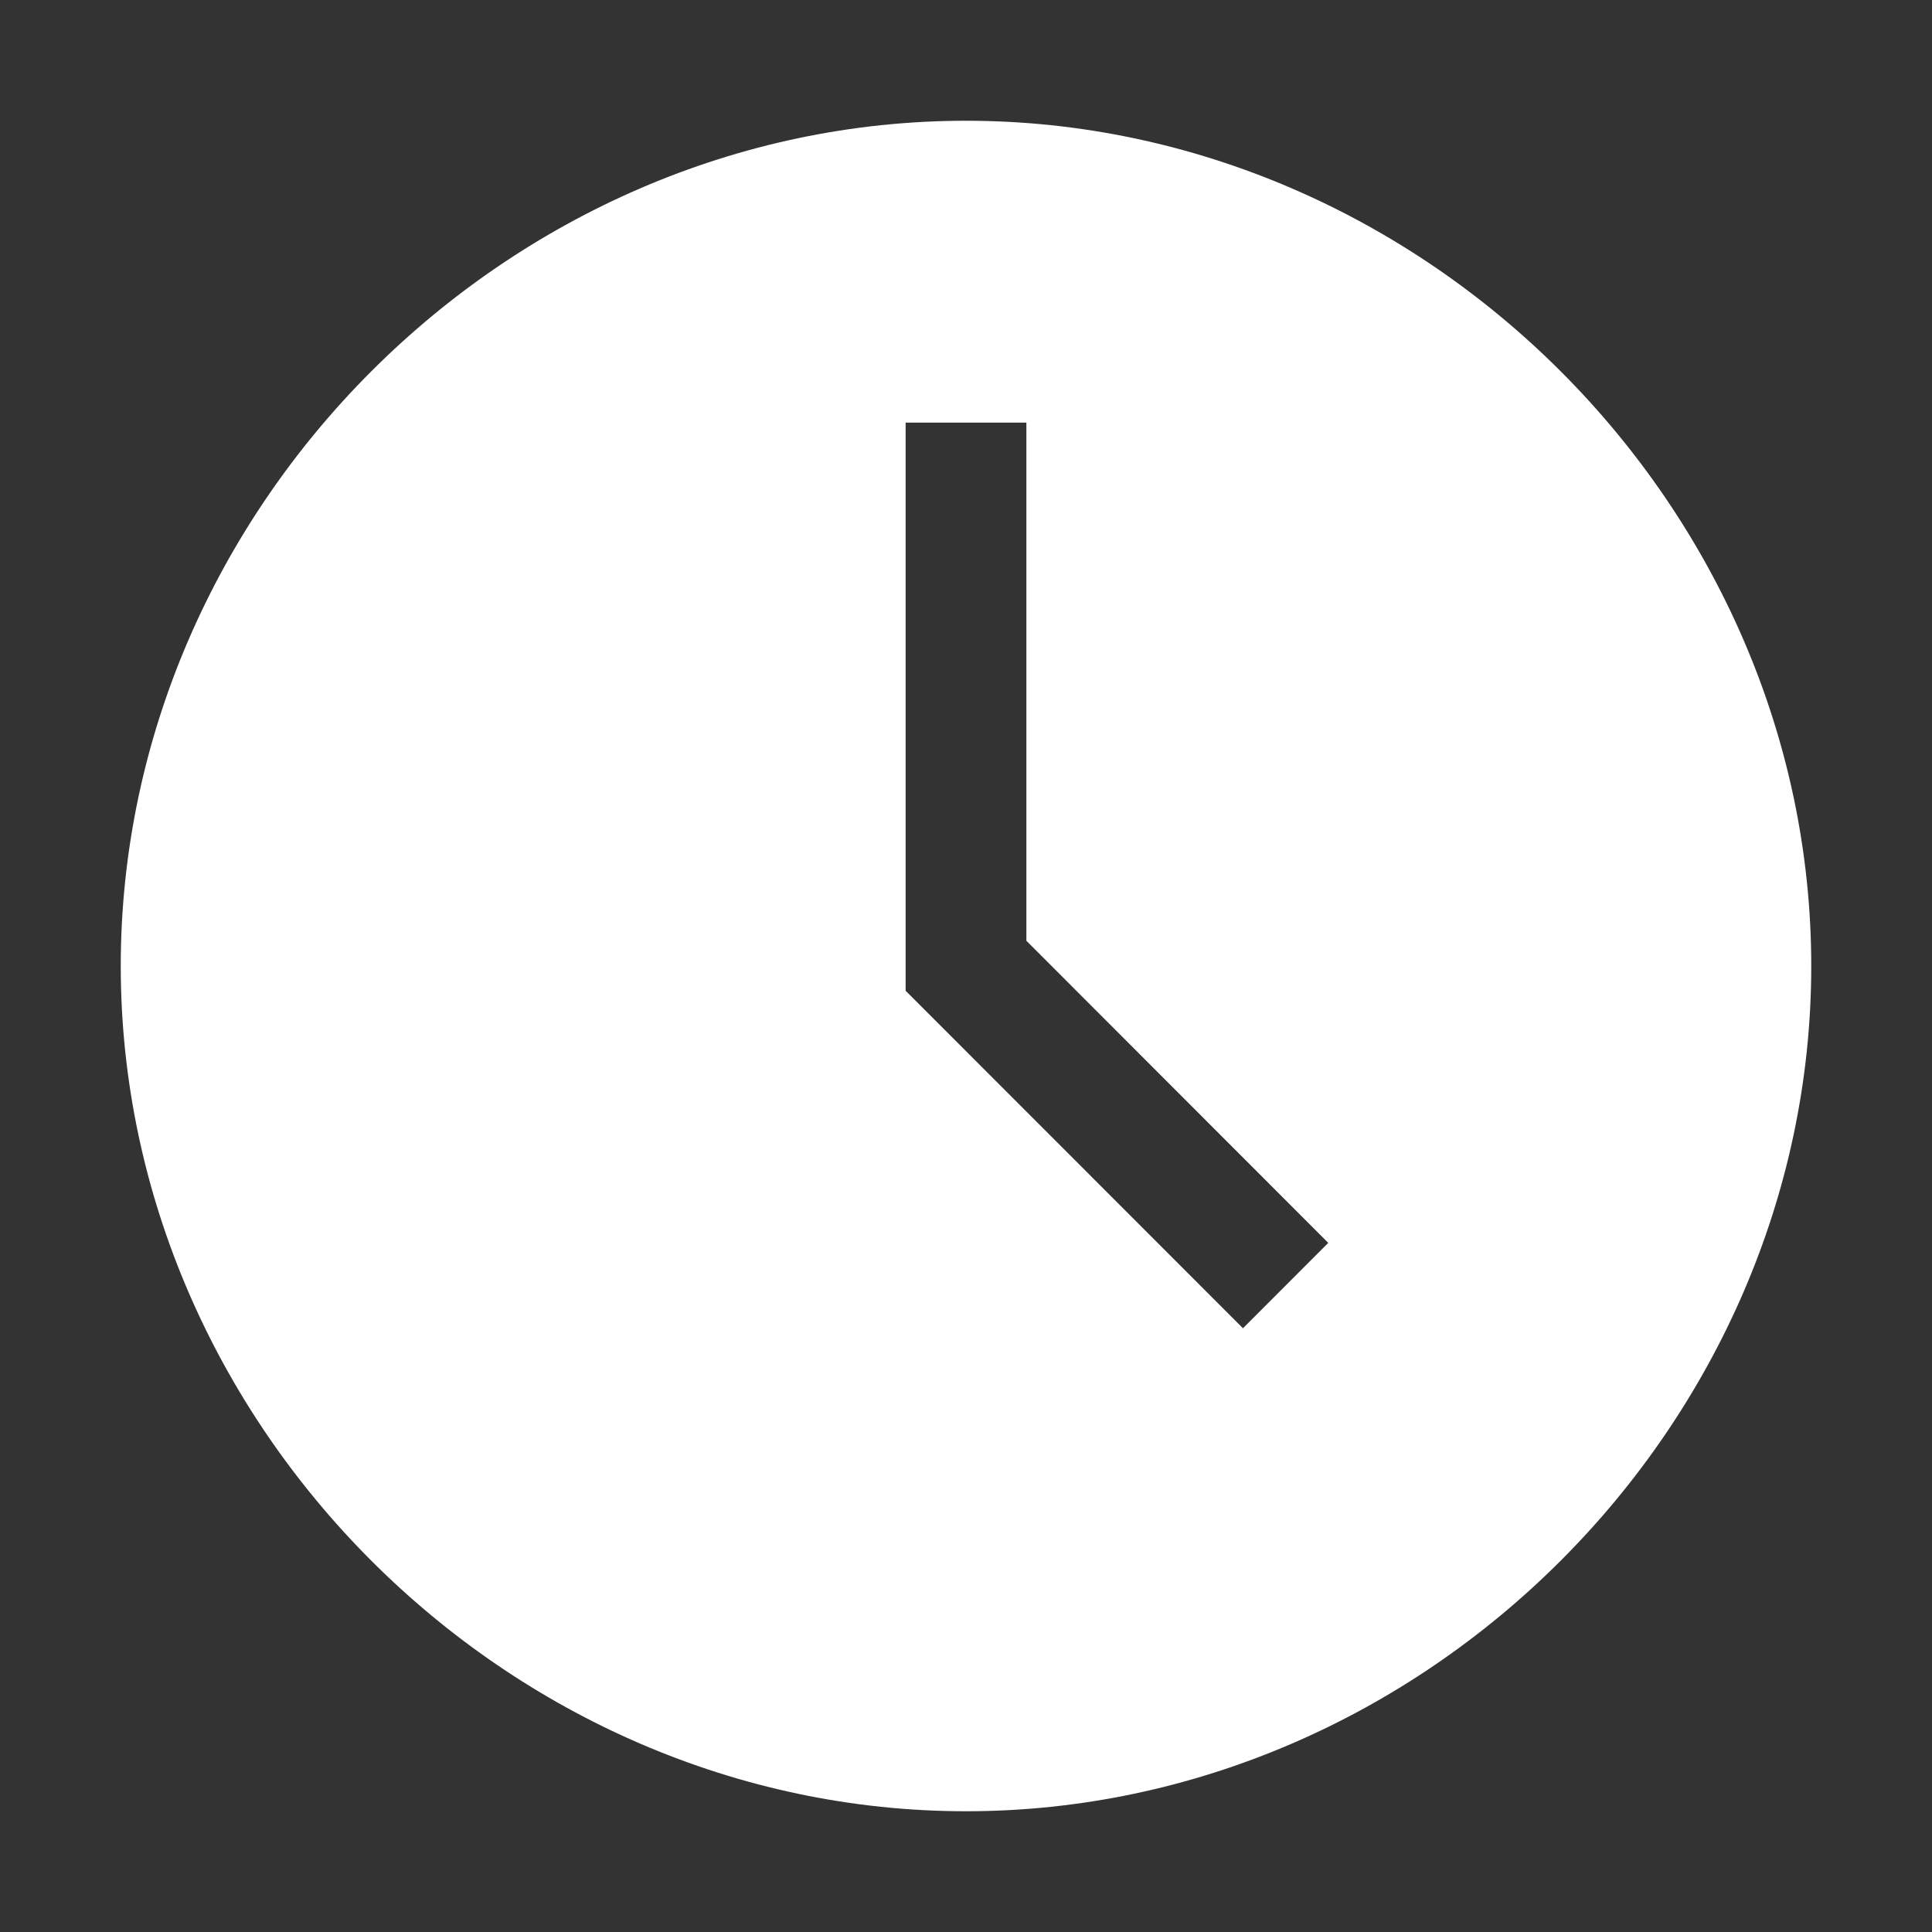 <svg width="48" height="48" viewBox="0 0 48 48" fill="none" xmlns="http://www.w3.org/2000/svg">
<rect x="0" y="0" width="48" height="48" fill="#333333" stroke="none"/>
<path d="M24 3C12.6 3 3 12.6 3 24C3 35.4 12.6 45 24 45C35.4 45 45 35.4 45 24C45 12.6 35.4 3 24 3ZM30.881 33L22.5 24.615V10.5H25.5V23.373L33 30.879L30.881 33Z" fill="white"/>
</svg>

